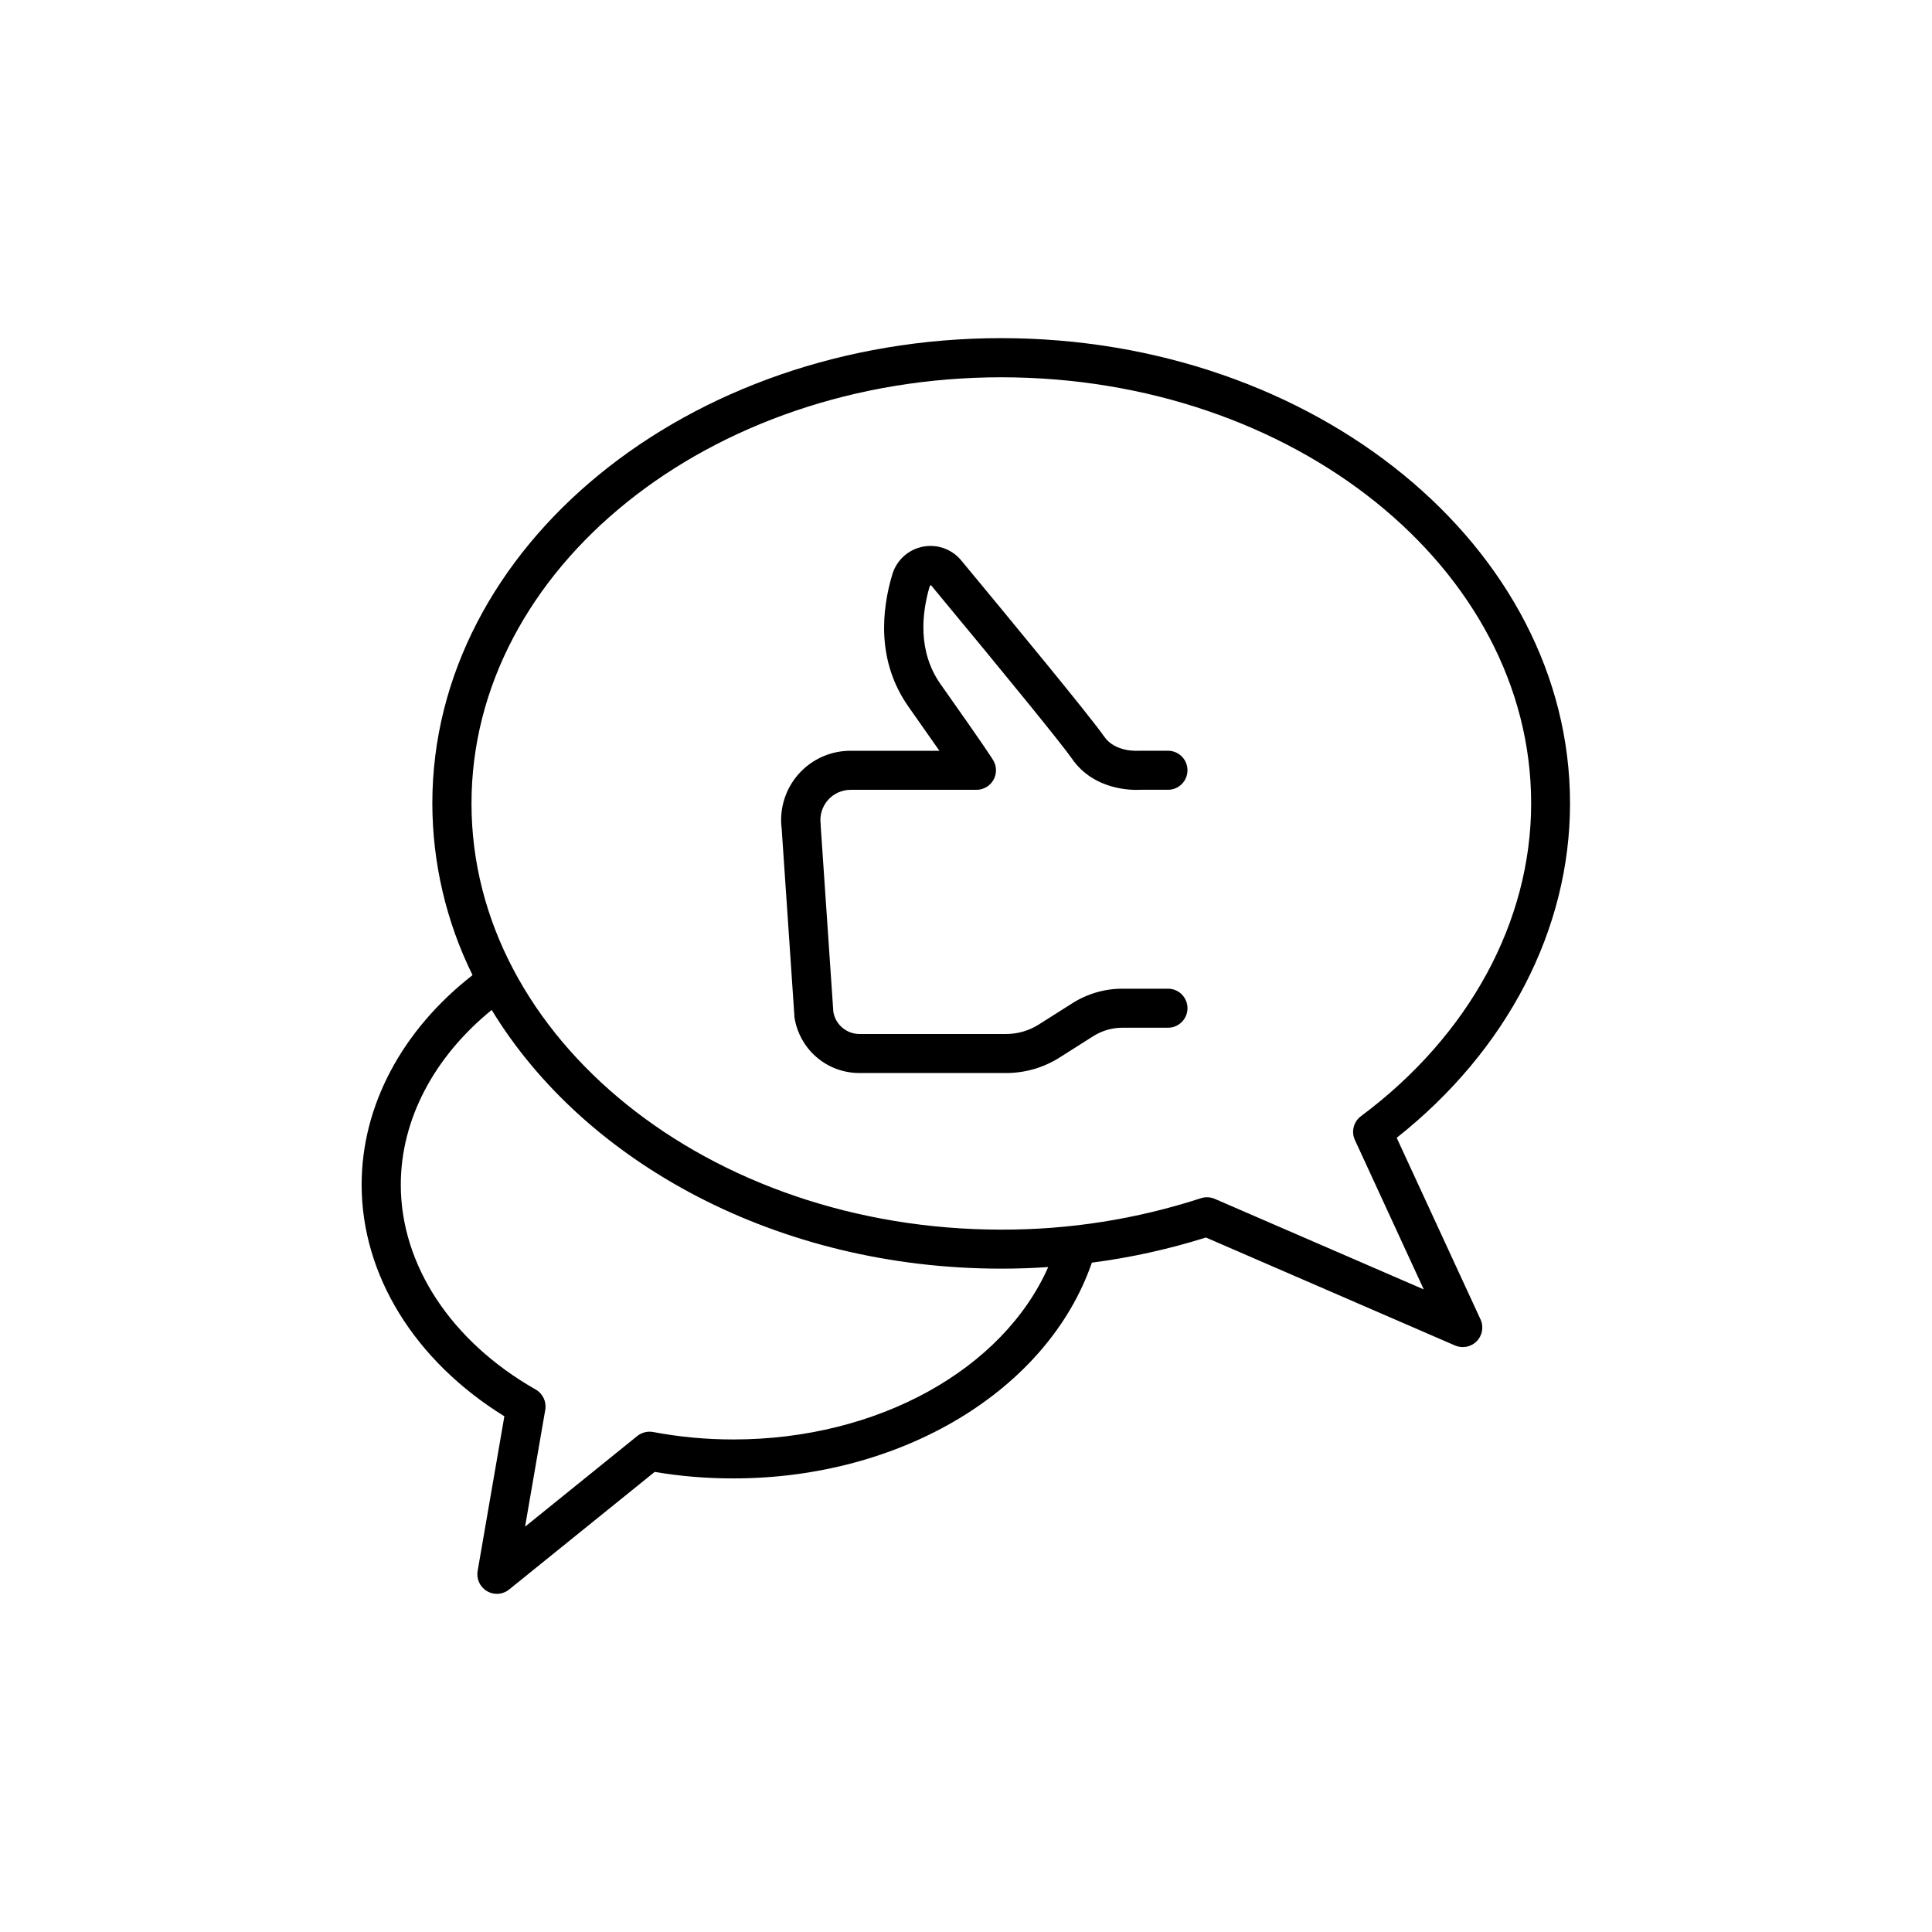 <?xml version="1.0" encoding="UTF-8"?>
<!-- Uploaded to: ICON Repo, www.svgrepo.com, Generator: ICON Repo Mixer Tools -->
<svg fill="#000000" width="800px" height="800px" version="1.1" viewBox="144 144 512 512" xmlns="http://www.w3.org/2000/svg">
 <g>
  <path d="m390.75 299.11c20.918 25.211 34.875 42.383 37.324 45.941 5.902 8.531 16.176 8.363 18.164 8.246h7.055c1.41 0.062 2.785-0.453 3.805-1.43 1.02-0.977 1.598-2.328 1.598-3.742 0-1.41-0.578-2.762-1.598-3.738-1.02-0.977-2.394-1.492-3.805-1.43h-7.234c-0.164-0.012-0.328-0.012-0.492 0-0.07 0-6.062 0.453-8.973-3.789-3.633-5.273-25.297-31.488-37.883-46.68-2.492-3-6.434-4.379-10.25-3.594-3.816 0.789-6.891 3.613-7.996 7.352-2.773 9.277-4.281 22.887 4.32 35.078 3.57 5.059 6.219 8.855 8.168 11.641h-23.617c-5.266 0.004-10.277 2.269-13.758 6.227-3.481 3.953-5.094 9.215-4.426 14.438l3.356 49.406v0.344 0.004c0.582 4.141 2.637 7.938 5.785 10.688 3.152 2.75 7.191 4.273 11.375 4.289h38.977c5.023 0 9.941-1.43 14.18-4.125l8.855-5.617c2.332-1.484 5.039-2.269 7.805-2.266h11.809c1.41 0.062 2.785-0.453 3.805-1.43 1.02-0.977 1.598-2.328 1.598-3.738 0-1.414-0.578-2.766-1.598-3.742-1.02-0.977-2.394-1.492-3.805-1.43h-11.809c-4.731-0.008-9.363 1.34-13.352 3.887l-8.855 5.609h-0.004c-2.578 1.641-5.57 2.508-8.629 2.508h-38.918c-3.426-0.023-6.34-2.519-6.887-5.902l-3.356-49.367v-0.355c-0.309-2.289 0.383-4.598 1.902-6.34 1.516-1.738 3.711-2.738 6.019-2.742h33.379c1.852-0.004 3.562-1.004 4.484-2.613 0.918-1.613 0.902-3.594-0.039-5.191-0.227-0.395-1.969-3.219-13.941-20.152-6.211-8.789-4.981-19.059-2.863-26.145z"/>
  <path d="m514.14 445.53c29.254-23.145 45.934-55.23 45.934-88.629 0-67.977-67.629-123.29-150.75-123.29-83.117 0-150.75 55.312-150.75 123.29 0.023 15.789 3.672 31.363 10.656 45.52-18.695 14.574-29.391 34.617-29.391 55.527 0 23.98 14.07 46.691 37.824 61.383l-7.086 41.004c-0.363 2.121 0.625 4.246 2.481 5.332 0.793 0.473 1.695 0.723 2.617 0.719 1.184 0 2.328-0.406 3.246-1.152l38.582-31.164v0.004c6.898 1.16 13.879 1.734 20.871 1.719 44.645 0 83.305-23.398 94.984-57.18h0.004c10.246-1.328 20.359-3.559 30.219-6.66l66.035 28.625c1.961 0.836 4.234 0.387 5.731-1.137 1.492-1.523 1.898-3.809 1.02-5.754zm-175.77 79.941c-7.137 0.012-14.258-0.648-21.273-1.969-1.492-0.277-3.035 0.113-4.223 1.062l-29.727 24.02 5.352-30.965h0.004c0.367-2.148-0.648-4.301-2.539-5.383-22.387-12.723-35.75-33.012-35.75-54.258 0-17.191 8.719-33.828 24.09-46.328 24.699 40.59 75.957 68.555 135.05 68.555 4.172 0 8.316-0.141 12.438-0.422-12.055 27.188-45.227 45.688-83.426 45.688zm127.55-63.762c-0.648-0.277-1.348-0.422-2.055-0.426-0.547 0.004-1.094 0.09-1.613 0.258-17.078 5.559-34.934 8.367-52.891 8.324-77.422 0-140.41-50.668-140.41-112.93 0-62.27 62.977-112.95 140.41-112.95 77.43 0 140.41 50.637 140.41 112.91 0 31.34-16.441 61.559-45.098 82.902-1.965 1.453-2.637 4.09-1.613 6.309l18.254 39.605z"/>
 </g>
</svg>